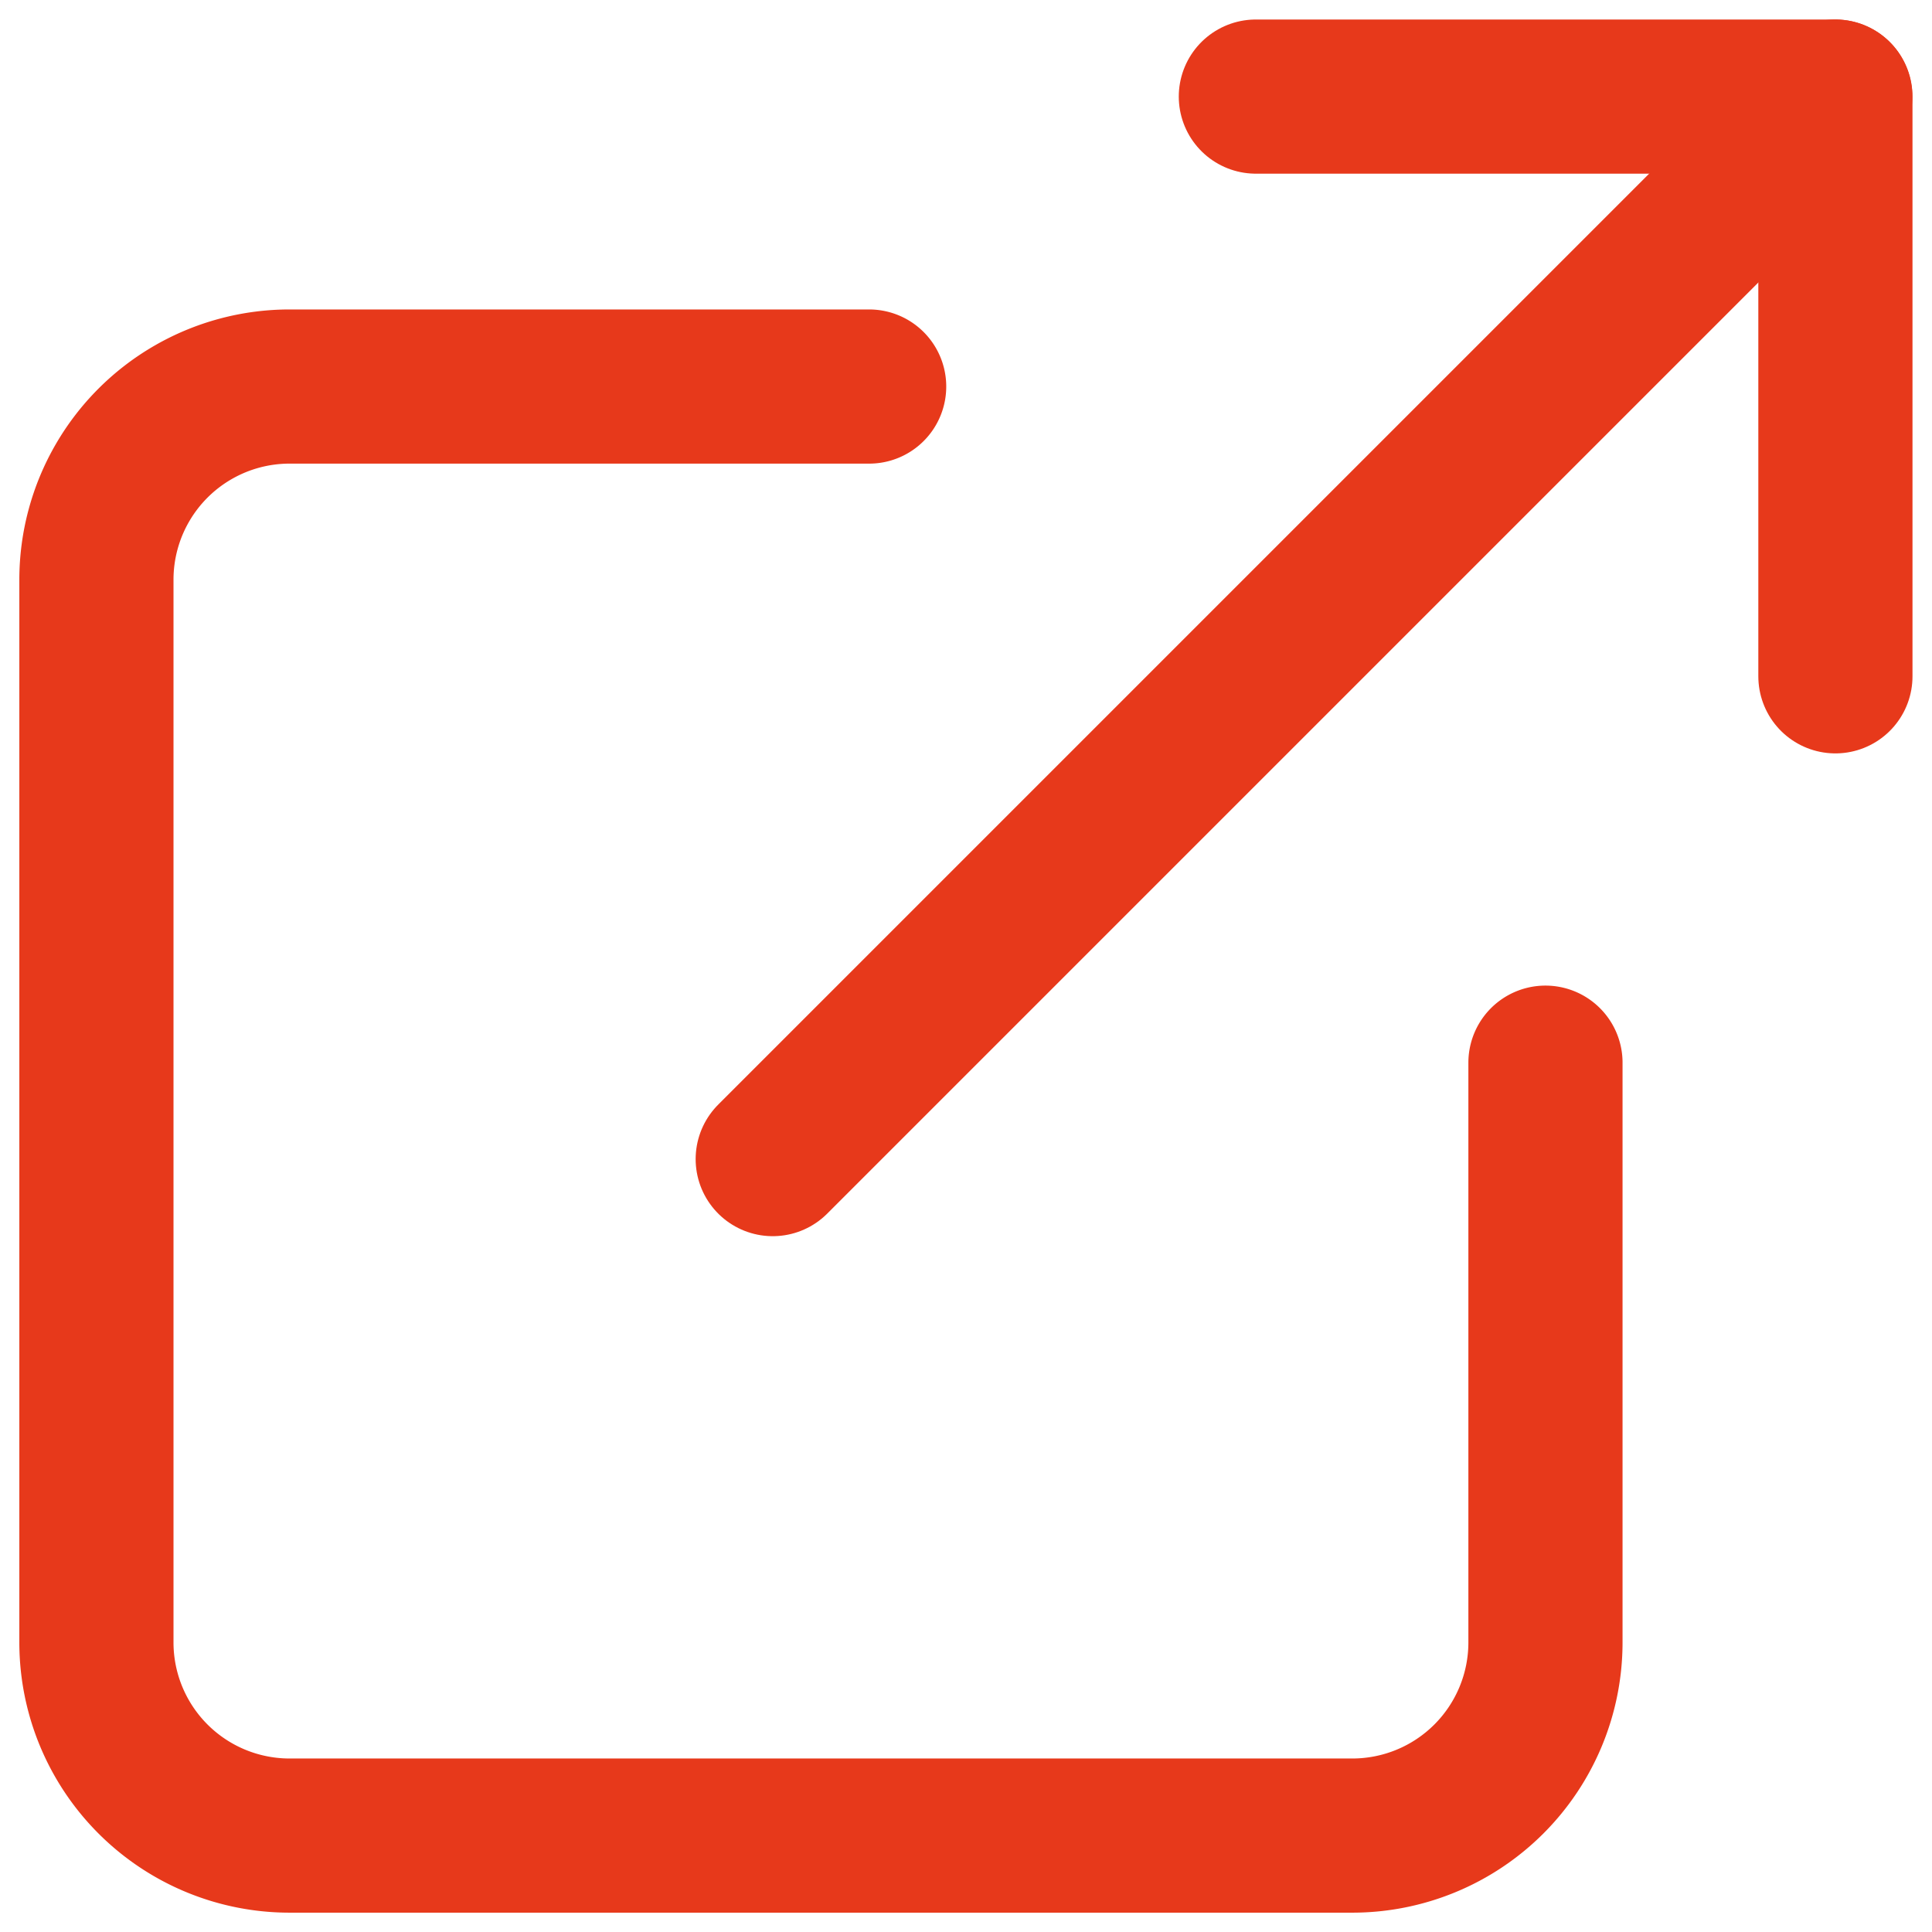 <svg xmlns="http://www.w3.org/2000/svg" xmlns:xlink="http://www.w3.org/1999/xlink" width="11.141" height="11.141" viewBox="0 0 11.141 11.141">
  <defs>
    <clipPath id="clip-path">
      <rect id="長方形_208" data-name="長方形 208" width="11.141" height="11.141" fill="none" stroke="#fff" stroke-width="1"/>
    </clipPath>
  </defs>
  <g id="グループ_258" data-name="グループ 258" clip-path="url(#clip-path)">
    <path id="パス_166" data-name="パス 166" d="M8.8,5.677V9.02a1.114,1.114,0,0,1-1.114,1.114H1.558A1.114,1.114,0,0,1,.444,9.02V2.892A1.114,1.114,0,0,1,1.558,1.778H4.9" transform="translate(0.112 0.451)" fill="none" stroke="#E7391B" stroke-linecap="round" stroke-linejoin="round" stroke-width="0.889"/>
    <path id="パス_167" data-name="パス 167" d="M5.778.444H9.12V3.787" transform="translate(1.464 0.113)" fill="none" stroke="#E7391B" stroke-linecap="round" stroke-linejoin="round" stroke-width="0.889"/>
    <line id="線_672" data-name="線 672" y1="6.127" x2="6.127" transform="translate(4.456 0.557)" fill="none" stroke="#E7391B" stroke-linecap="round" stroke-linejoin="round" stroke-width="0.889"/>
  </g>
</svg>
